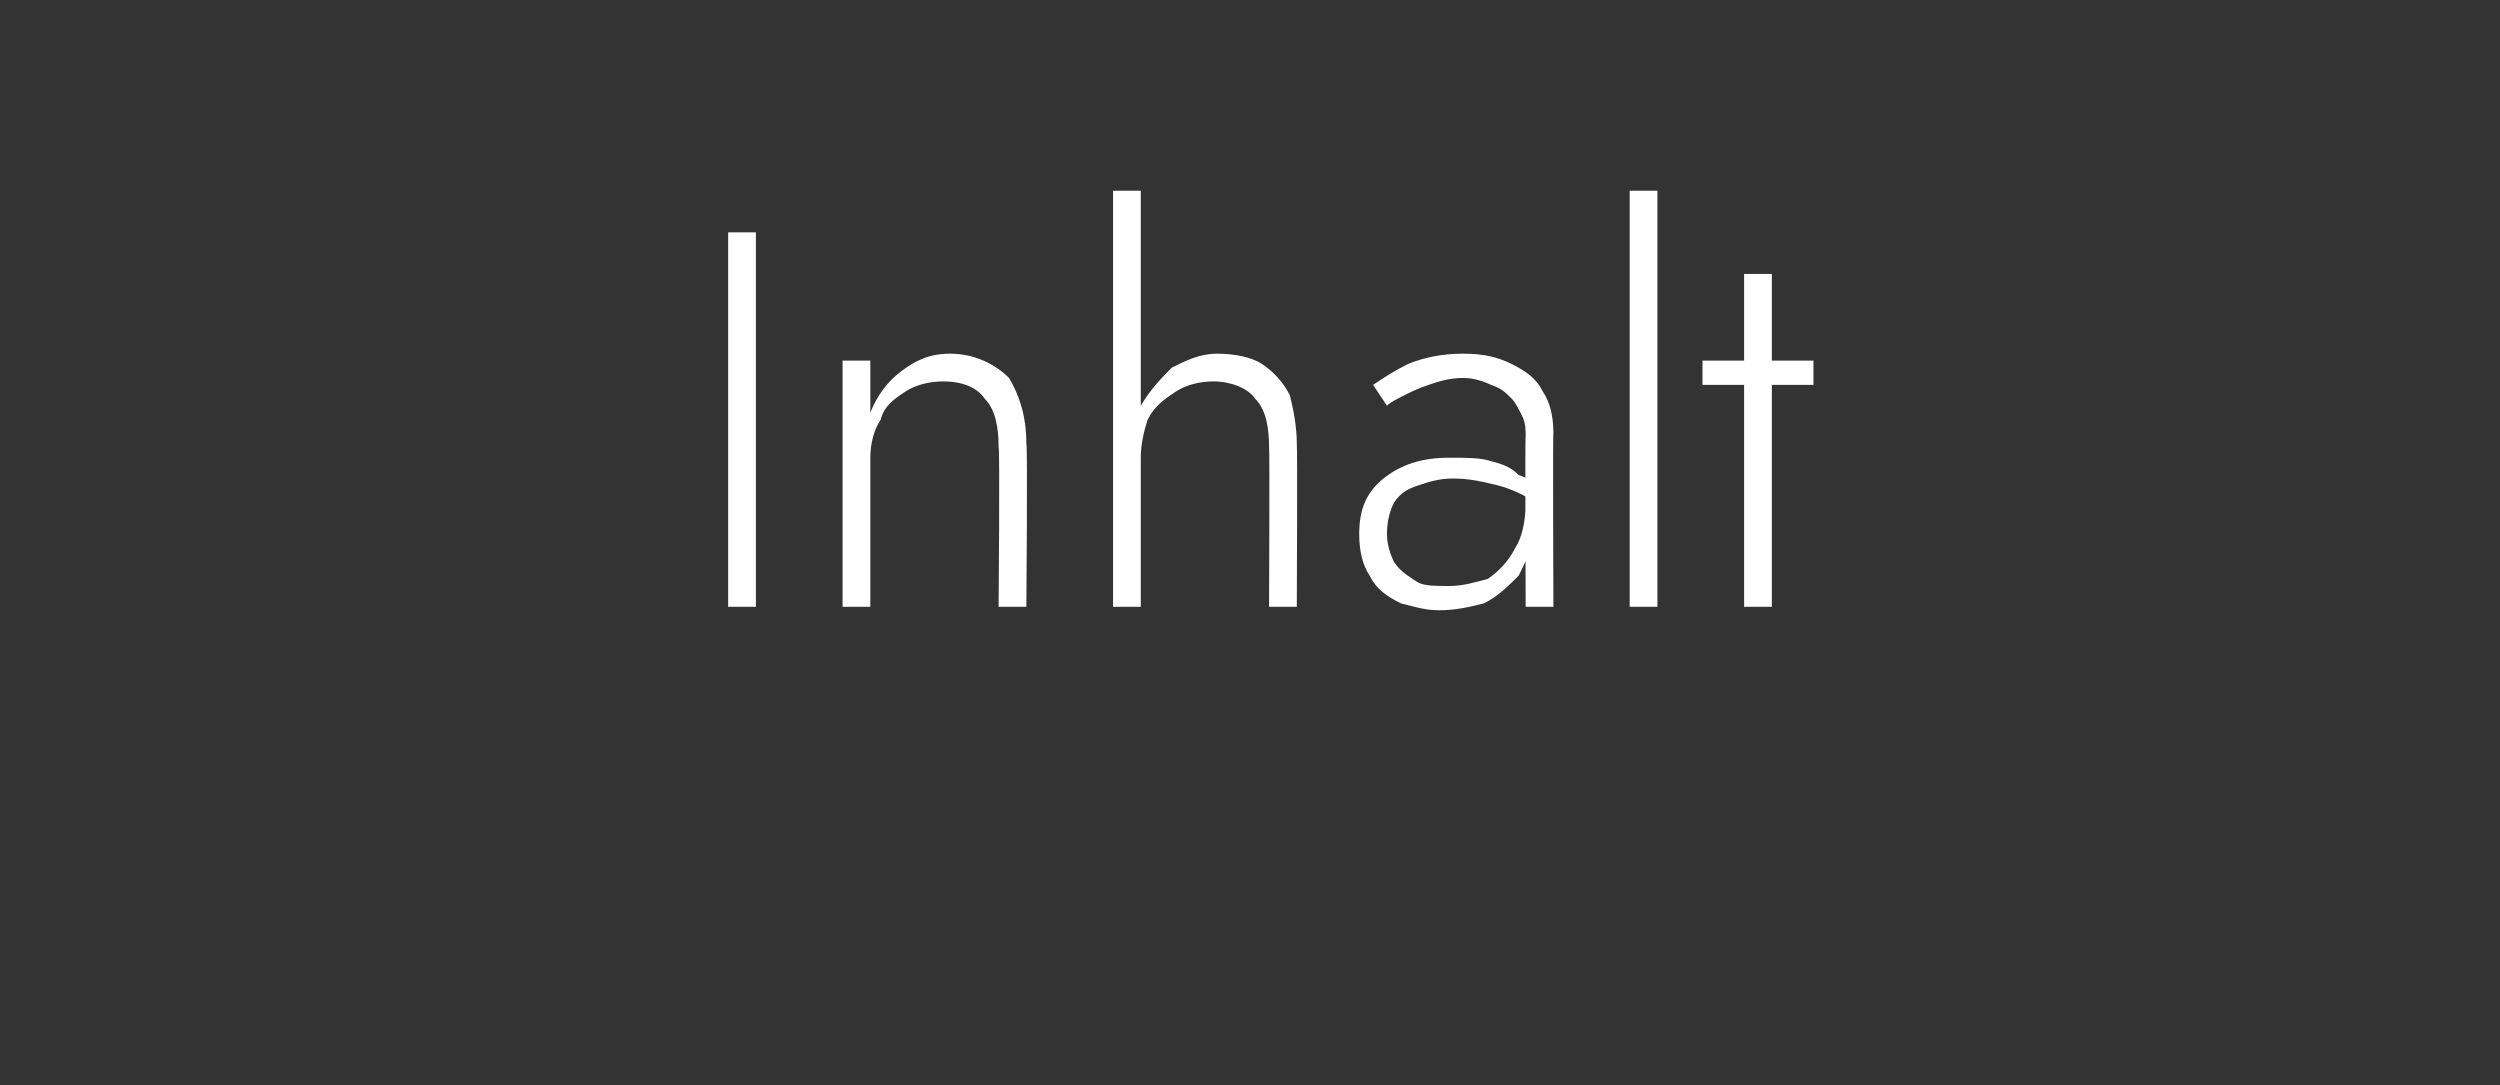 <?xml version="1.0" standalone="no"?><!DOCTYPE svg PUBLIC "-//W3C//DTD SVG 1.1//EN" "http://www.w3.org/Graphics/SVG/1.1/DTD/svg11.dtd"><svg xmlns="http://www.w3.org/2000/svg" version="1.1" width="72.1px" height="31.3px" viewBox="0 -1 72.1 31.3" style="top:-1px"><rect x="0" y="-1" width="72.1" height="31.3" fill="#333333" stroke="none"/>  <desc>Inhalt</desc>  <defs/>  <g id="Polygon1121622">    <path d="M 21 5.7 L 21 16.5 L 21.8 16.5 L 21.8 5.7 L 21 5.7 Z M 28.8 11.9 C 28.84 11.92 28.8 16.5 28.8 16.5 L 29.6 16.5 C 29.6 16.5 29.64 11.83 29.6 11.8 C 29.6 11 29.4 10.4 29.1 9.9 C 28.7 9.5 28.1 9.2 27.4 9.2 C 26.8 9.2 26.4 9.4 26 9.7 C 25.6 10 25.3 10.4 25.1 10.9 C 25.1 10.87 25.1 9.4 25.1 9.4 L 24.3 9.4 L 24.3 16.5 L 25.1 16.5 C 25.1 16.5 25.1 12.17 25.1 12.2 C 25.1 11.8 25.2 11.4 25.4 11.1 C 25.5 10.7 25.8 10.5 26.1 10.3 C 26.4 10.1 26.8 10 27.2 10 C 27.8 10 28.2 10.2 28.4 10.5 C 28.7 10.8 28.8 11.3 28.8 11.9 Z M 32.9 4.5 L 32.1 4.5 L 32.1 16.5 L 32.9 16.5 L 32.9 4.5 Z M 36.6 11.9 C 36.62 11.92 36.6 16.5 36.6 16.5 L 37.4 16.5 C 37.4 16.5 37.42 11.83 37.4 11.8 C 37.4 11.3 37.3 10.8 37.2 10.4 C 37 10 36.7 9.7 36.4 9.5 C 36.1 9.3 35.6 9.2 35.1 9.2 C 34.6 9.2 34.2 9.4 33.8 9.6 C 33.5 9.9 33.2 10.2 32.9 10.7 C 32.7 11.1 32.6 11.6 32.6 12.2 C 32.6 12.2 32.9 12.2 32.9 12.2 C 32.9 11.8 33 11.4 33.1 11.1 C 33.3 10.7 33.6 10.5 33.9 10.3 C 34.2 10.1 34.6 10 35 10 C 35.5 10 36 10.2 36.2 10.5 C 36.5 10.8 36.6 11.3 36.6 11.9 Z M 40 14.4 C 40 14 40.1 13.7 40.2 13.5 C 40.4 13.2 40.6 13.1 40.9 13 C 41.2 12.9 41.5 12.8 41.9 12.8 C 42.4 12.8 42.8 12.9 43.2 13 C 43.6 13.1 44 13.3 44.3 13.5 C 44.3 13.5 44.3 13 44.3 13 C 44.2 12.9 44.1 12.8 43.8 12.7 C 43.6 12.5 43.4 12.4 43 12.3 C 42.7 12.2 42.3 12.2 41.8 12.2 C 41 12.2 40.4 12.4 39.9 12.8 C 39.4 13.2 39.2 13.7 39.2 14.4 C 39.2 14.9 39.3 15.3 39.5 15.6 C 39.7 16 40 16.2 40.4 16.4 C 40.8 16.5 41.1 16.6 41.5 16.6 C 42 16.6 42.4 16.5 42.8 16.4 C 43.2 16.2 43.5 15.9 43.8 15.6 C 44 15.2 44.2 14.8 44.2 14.2 C 44.2 14.2 44 13.5 44 13.5 C 44 14 43.9 14.5 43.7 14.8 C 43.5 15.2 43.2 15.5 42.9 15.7 C 42.5 15.8 42.2 15.9 41.8 15.9 C 41.4 15.9 41.1 15.9 40.9 15.8 C 40.6 15.6 40.4 15.5 40.2 15.2 C 40.1 15 40 14.7 40 14.4 Z M 40 10.7 C 40.1 10.6 40.3 10.5 40.5 10.4 C 40.7 10.3 40.9 10.2 41.2 10.1 C 41.5 10 41.8 9.9 42.2 9.9 C 42.5 9.9 42.8 10 43 10.1 C 43.3 10.2 43.4 10.3 43.6 10.5 C 43.7 10.6 43.8 10.8 43.9 11 C 44 11.2 44 11.4 44 11.6 C 43.98 11.57 44 16.5 44 16.5 L 44.8 16.5 C 44.8 16.5 44.78 11.46 44.8 11.5 C 44.8 11 44.7 10.6 44.5 10.3 C 44.3 9.9 44 9.7 43.6 9.5 C 43.2 9.3 42.8 9.2 42.2 9.2 C 41.6 9.2 41.1 9.3 40.6 9.5 C 40.2 9.7 39.9 9.9 39.6 10.1 C 39.6 10.1 40 10.7 40 10.7 Z M 47 4.5 L 47 16.5 L 47.8 16.5 L 47.8 4.5 L 47 4.5 Z M 49.1 9.4 L 49.1 10.1 L 52.3 10.1 L 52.3 9.4 L 49.1 9.4 Z M 50.3 6.9 L 50.3 16.5 L 51.1 16.5 L 51.1 6.9 L 50.3 6.9 Z " stroke="none" fill="#fff"/>  </g></svg>